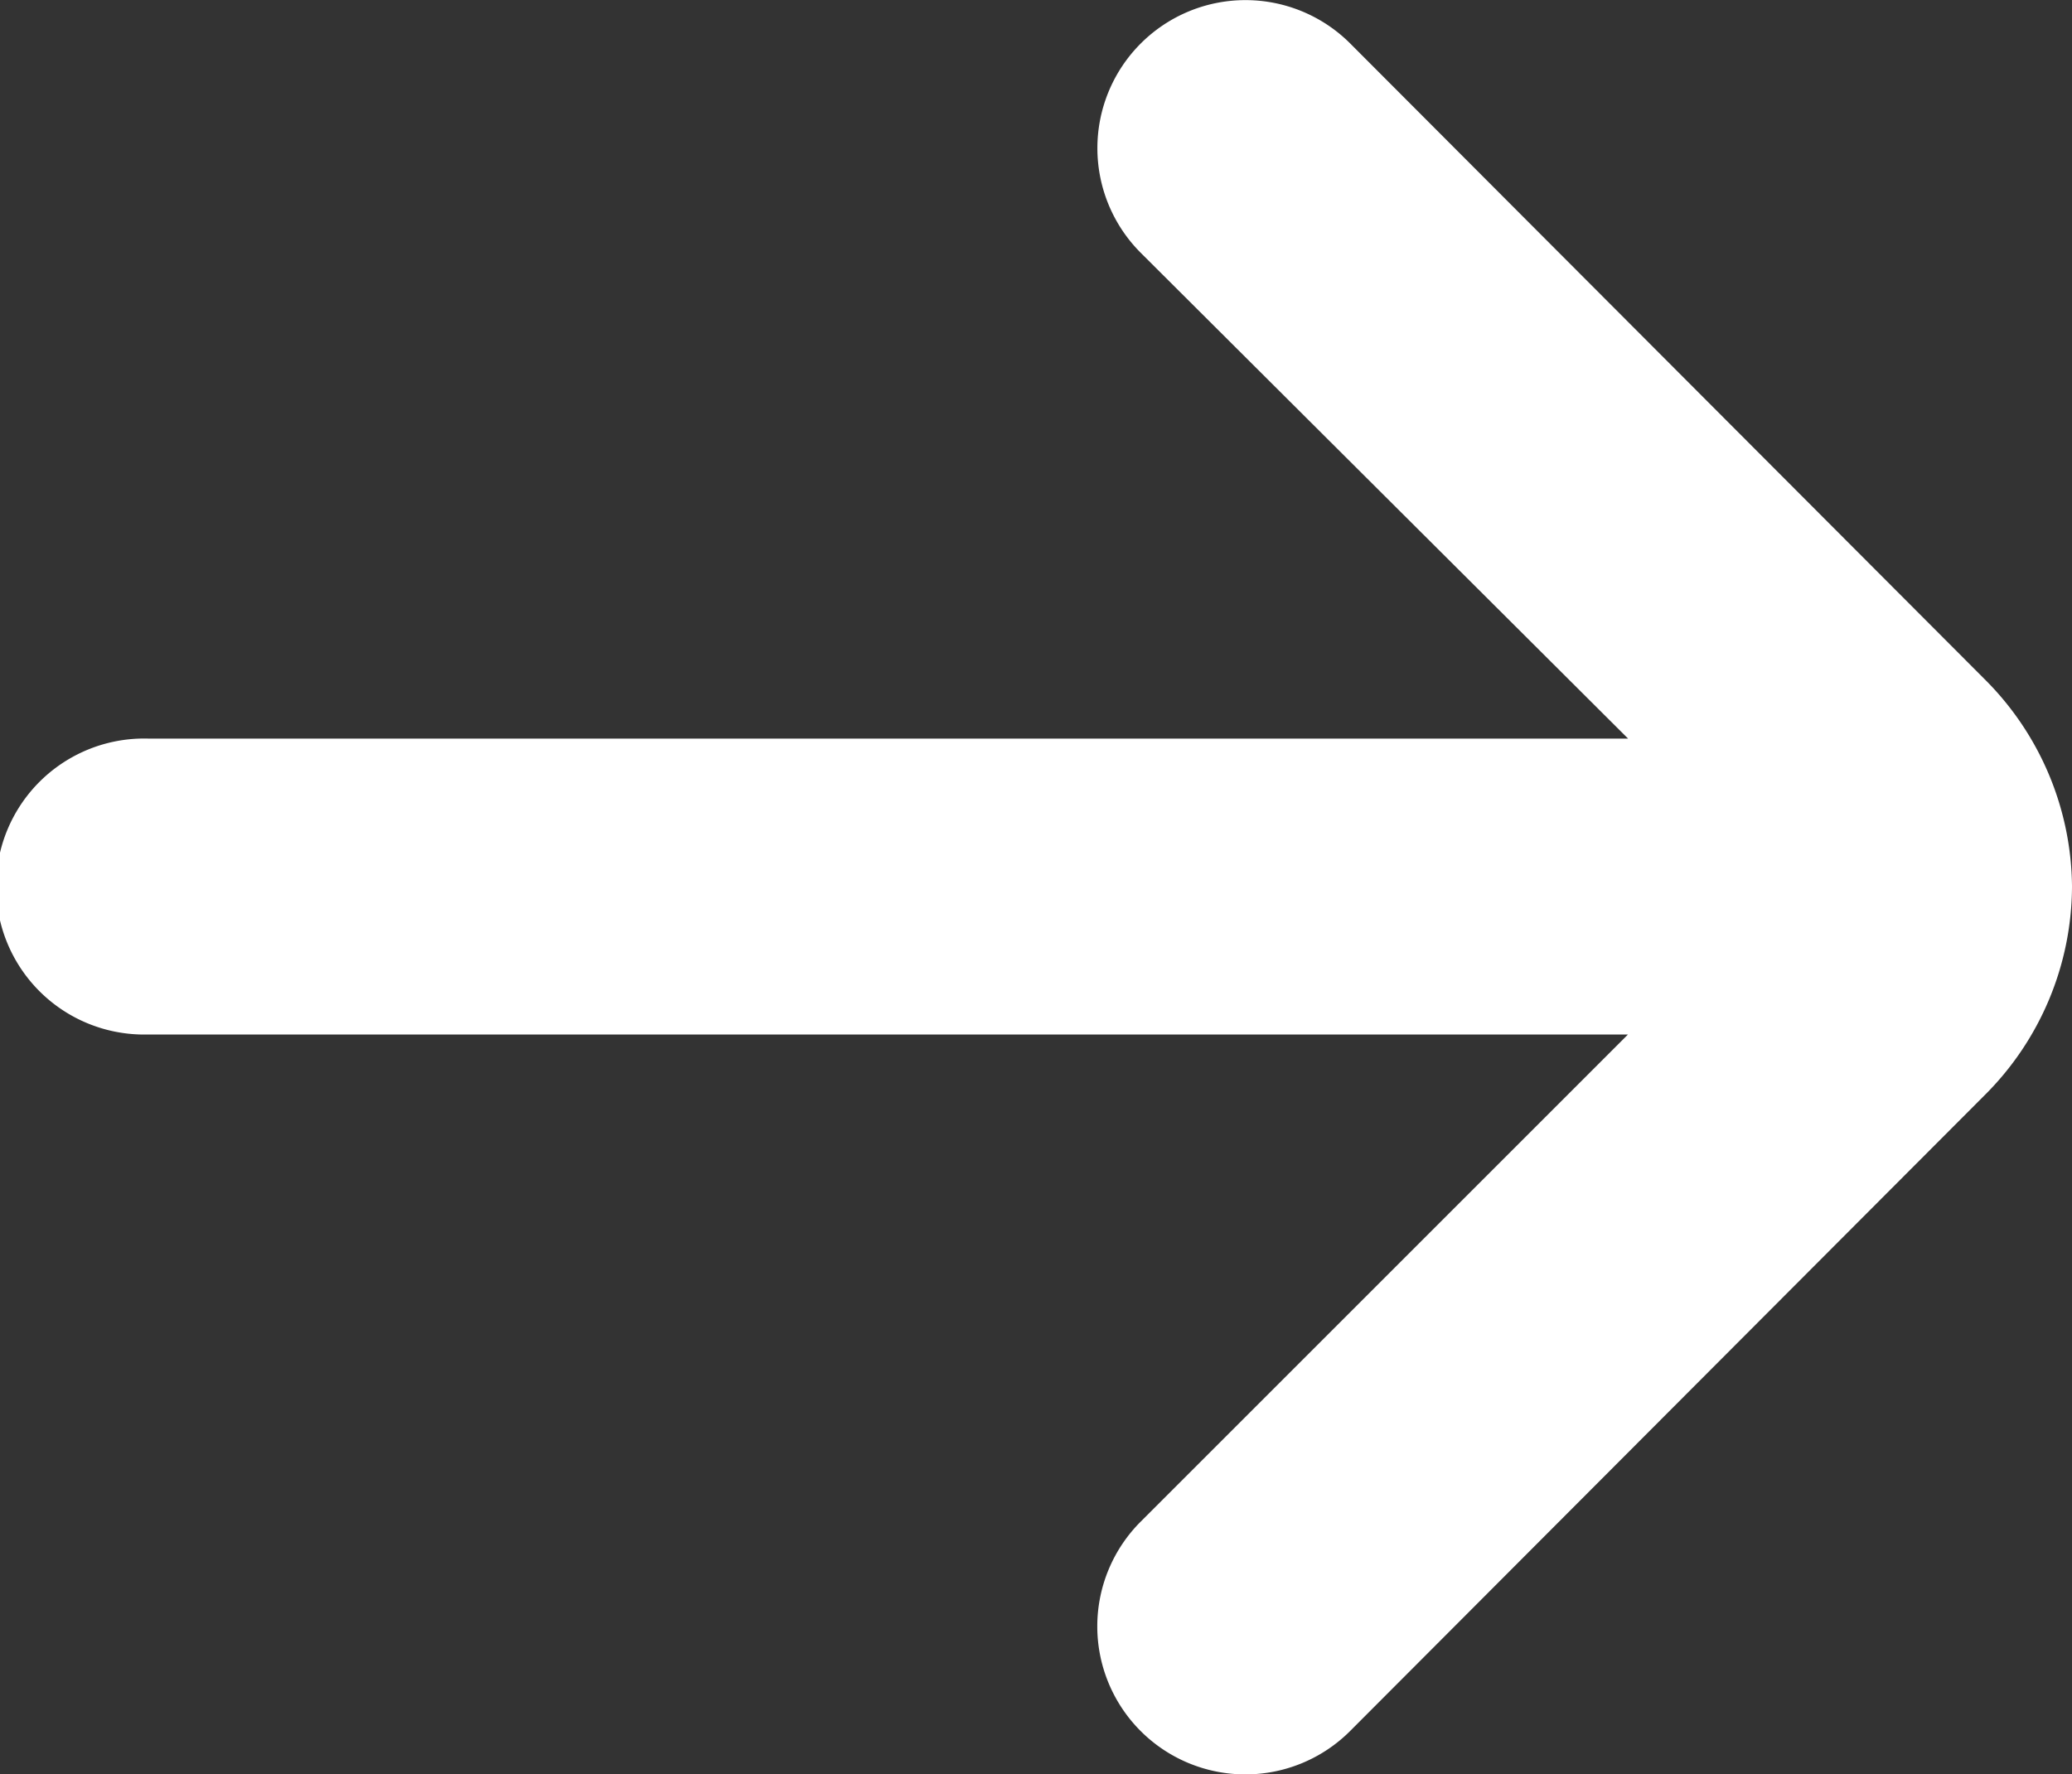 <svg xmlns="http://www.w3.org/2000/svg" width="20" height="17.131" viewBox="0 0 20 17.131">
  <rect x="0" y="0" width="20" height="17.131" fill="#333333" stroke="none"/>
  <path id="fi-rr-arrow-small-right" d="M24,14.567h0a2.857,2.857,0,0,0-.843-2L17.029,6.425a1.429,1.429,0,1,0-2.014,2.029l4.7,4.686H5.429a1.429,1.429,0,1,0,0,2.857H19.714l-4.7,4.7a1.429,1.429,0,1,0,2.014,2.029l6.129-6.143A2.857,2.857,0,0,0,24,14.567Z" transform="translate(-4 -6.009)" fill="#fff"/>
</svg>
